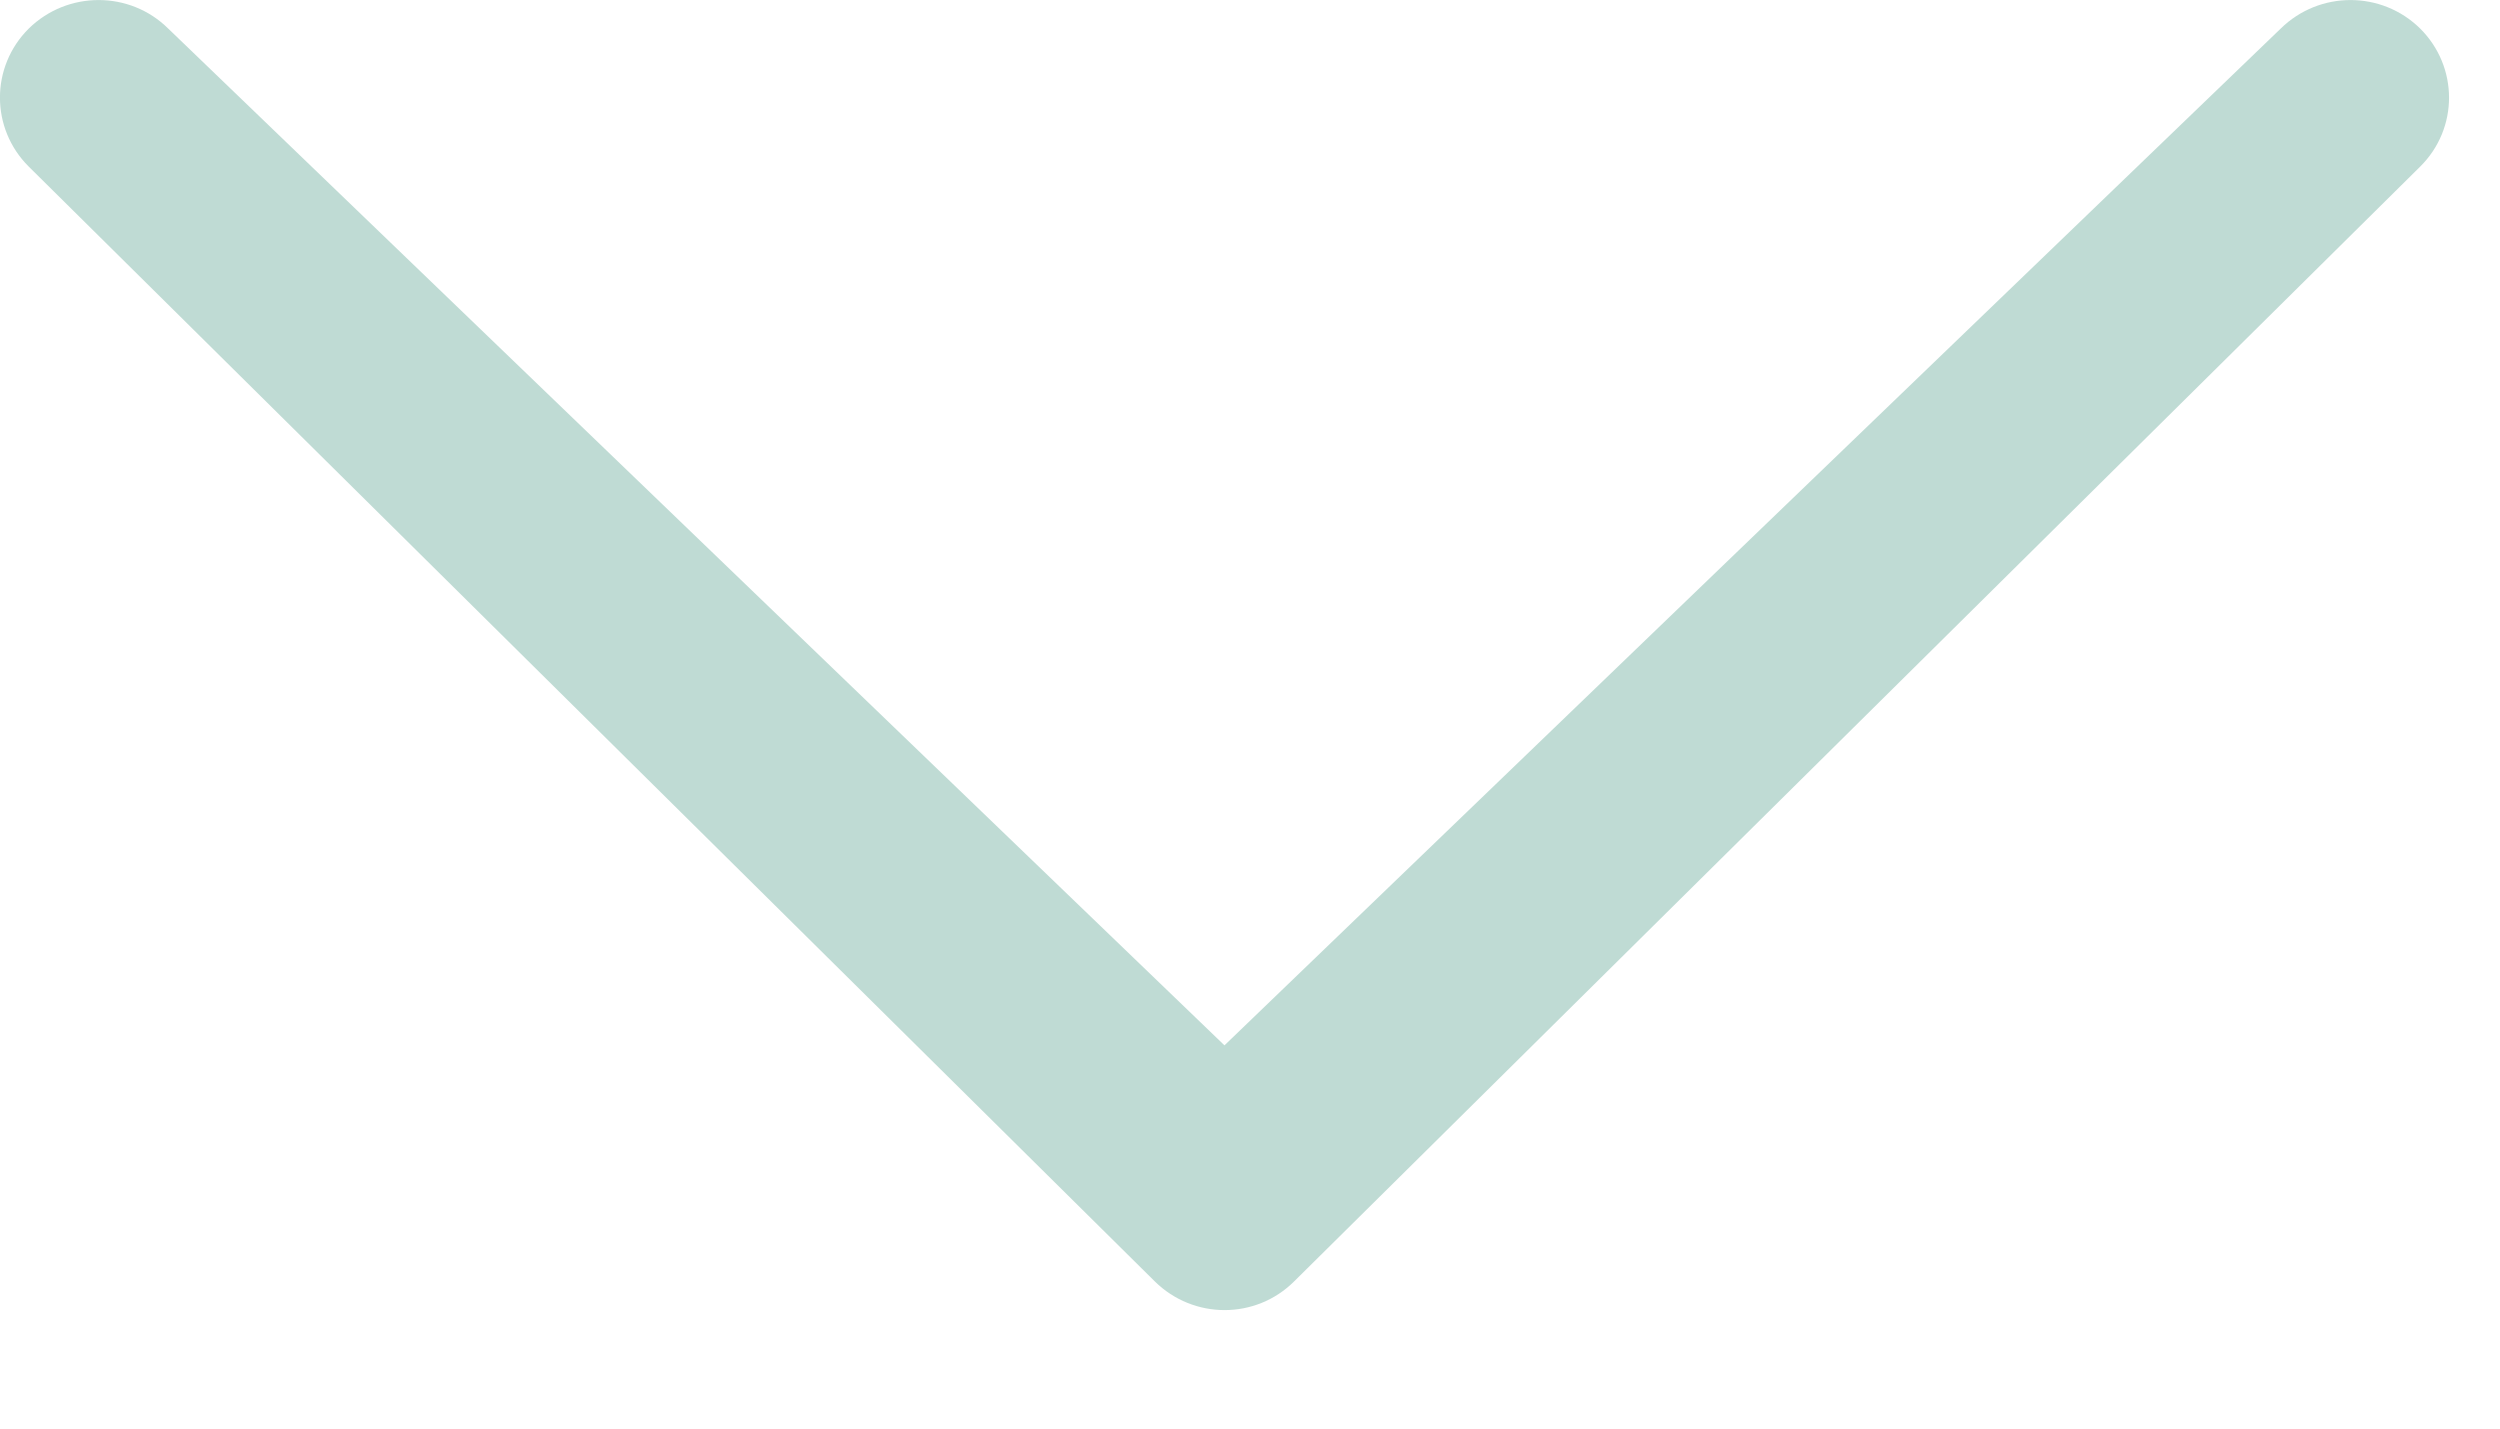 <?xml version="1.0" encoding="utf-8"?>
<svg width="14px" height="8px" viewbox="0 0 14 8" version="1.1" xmlns:xlink="http://www.w3.org/1999/xlink" xmlns="http://www.w3.org/2000/svg">
  <path d="M12.772 0.16C12.989 -0.053 13.337 -0.053 13.553 0.16C13.768 0.374 13.769 0.719 13.553 0.933L7.247 7.176C7.032 7.39 6.684 7.39 6.467 7.176L0.161 0.933C-0.054 0.719 -0.054 0.374 0.161 0.16C0.378 -0.053 0.727 -0.053 0.942 0.16L6.857 5.854L12.772 0.16Z" id="Shape-dropdown-hero" fill="#BFDBD4" fill-rule="evenodd" stroke="none" />
</svg>